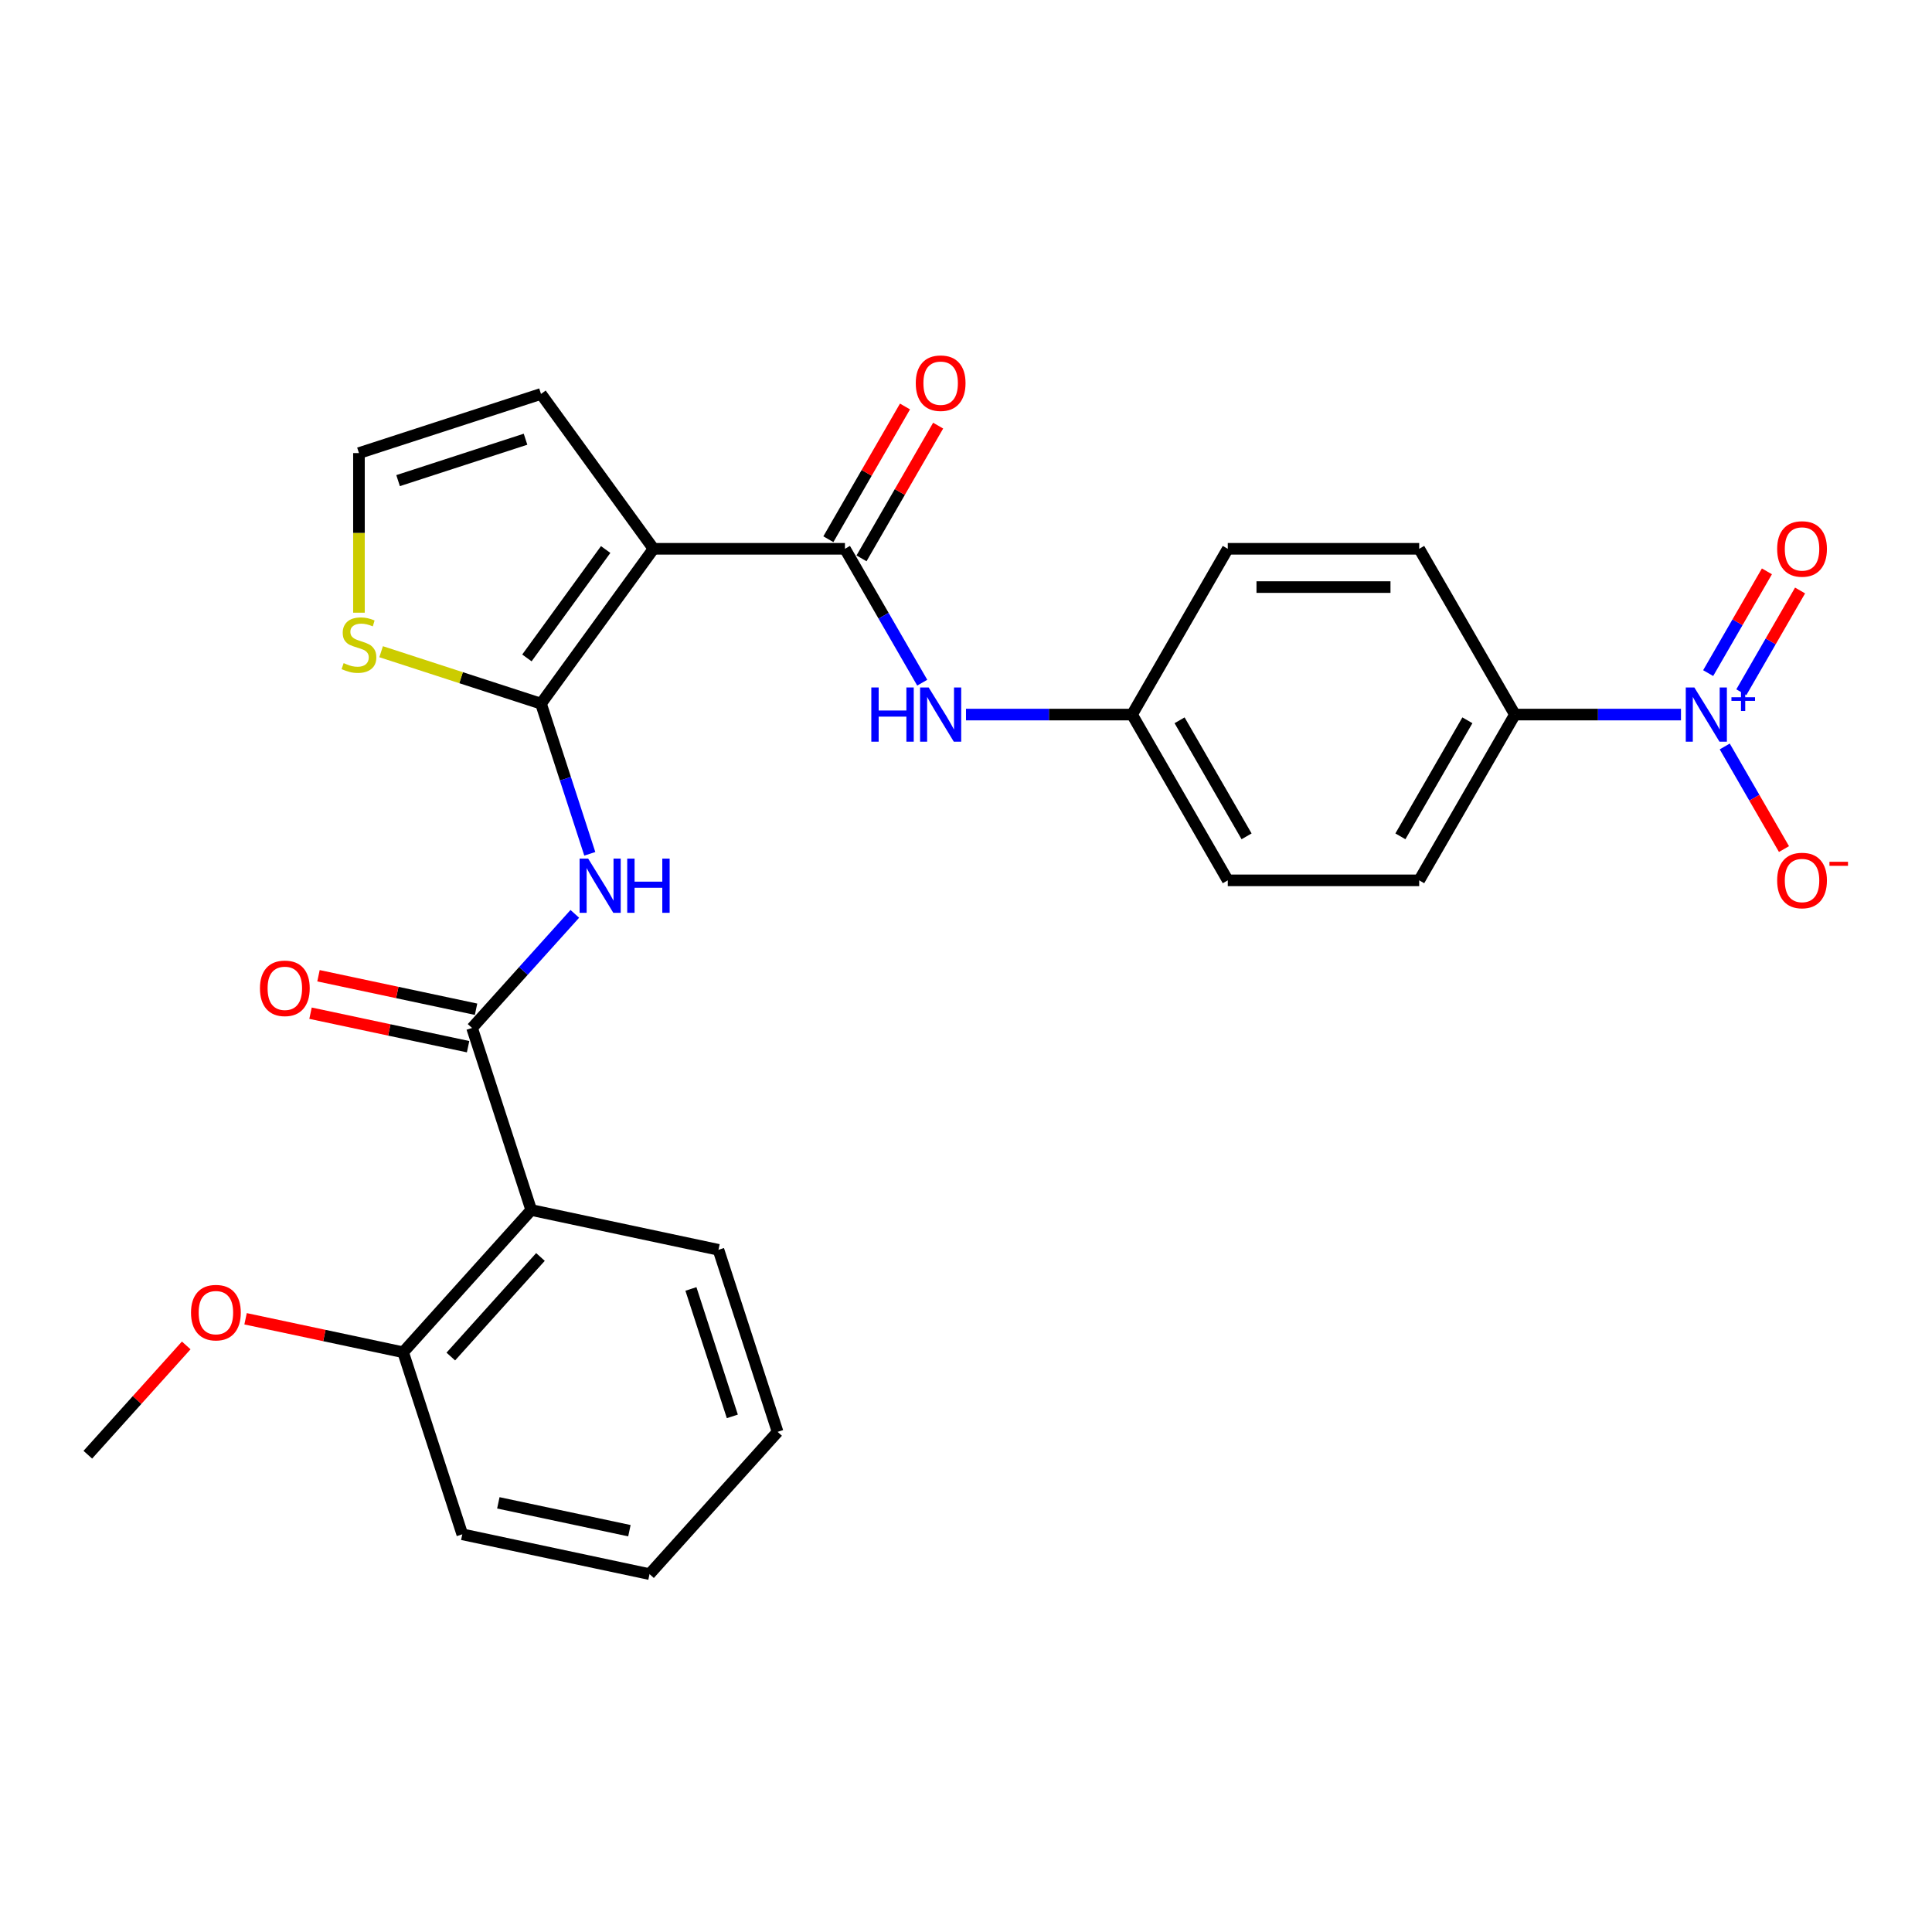 <?xml version='1.0' encoding='iso-8859-1'?>
<svg version='1.1' baseProfile='full'
              xmlns='http://www.w3.org/2000/svg'
                      xmlns:rdkit='http://www.rdkit.org/xml'
                      xmlns:xlink='http://www.w3.org/1999/xlink'
                  xml:space='preserve'
width='1000px' height='1000px' viewBox='0 0 1000 1000'>
<!-- END OF HEADER -->
<rect style='opacity:1.0;fill:#FFFFFF;stroke:none' width='1000' height='1000' x='0' y='0'> </rect>
<path class='bond-0' d='M 280.023,364.212 L 338.26,284.056' style='fill:none;fill-rule:evenodd;stroke:#000000;stroke-width:6px;stroke-linecap:butt;stroke-linejoin:miter;stroke-opacity:1' />
<path class='bond-0' d='M 272.728,340.542 L 313.494,284.432' style='fill:none;fill-rule:evenodd;stroke:#000000;stroke-width:6px;stroke-linecap:butt;stroke-linejoin:miter;stroke-opacity:1' />
<path class='bond-2' d='M 280.023,364.212 L 292.65,403.074' style='fill:none;fill-rule:evenodd;stroke:#000000;stroke-width:6px;stroke-linecap:butt;stroke-linejoin:miter;stroke-opacity:1' />
<path class='bond-2' d='M 292.65,403.074 L 305.277,441.935' style='fill:none;fill-rule:evenodd;stroke:#0000FF;stroke-width:6px;stroke-linecap:butt;stroke-linejoin:miter;stroke-opacity:1' />
<path class='bond-6' d='M 280.023,364.212 L 238.646,350.768' style='fill:none;fill-rule:evenodd;stroke:#000000;stroke-width:6px;stroke-linecap:butt;stroke-linejoin:miter;stroke-opacity:1' />
<path class='bond-6' d='M 238.646,350.768 L 197.268,337.323' style='fill:none;fill-rule:evenodd;stroke:#CCCC00;stroke-width:6px;stroke-linecap:butt;stroke-linejoin:miter;stroke-opacity:1' />
<path class='bond-3' d='M 338.26,284.056 L 437.339,284.056' style='fill:none;fill-rule:evenodd;stroke:#000000;stroke-width:6px;stroke-linecap:butt;stroke-linejoin:miter;stroke-opacity:1' />
<path class='bond-9' d='M 338.26,284.056 L 280.023,203.9' style='fill:none;fill-rule:evenodd;stroke:#000000;stroke-width:6px;stroke-linecap:butt;stroke-linejoin:miter;stroke-opacity:1' />
<path class='bond-1' d='M 244.344,532.071 L 270.933,502.541' style='fill:none;fill-rule:evenodd;stroke:#000000;stroke-width:6px;stroke-linecap:butt;stroke-linejoin:miter;stroke-opacity:1' />
<path class='bond-1' d='M 270.933,502.541 L 297.522,473.011' style='fill:none;fill-rule:evenodd;stroke:#0000FF;stroke-width:6px;stroke-linecap:butt;stroke-linejoin:miter;stroke-opacity:1' />
<path class='bond-5' d='M 244.344,532.071 L 274.961,626.301' style='fill:none;fill-rule:evenodd;stroke:#000000;stroke-width:6px;stroke-linecap:butt;stroke-linejoin:miter;stroke-opacity:1' />
<path class='bond-13' d='M 246.404,522.38 L 205.626,513.712' style='fill:none;fill-rule:evenodd;stroke:#000000;stroke-width:6px;stroke-linecap:butt;stroke-linejoin:miter;stroke-opacity:1' />
<path class='bond-13' d='M 205.626,513.712 L 164.848,505.045' style='fill:none;fill-rule:evenodd;stroke:#FF0000;stroke-width:6px;stroke-linecap:butt;stroke-linejoin:miter;stroke-opacity:1' />
<path class='bond-13' d='M 242.284,541.763 L 201.506,533.095' style='fill:none;fill-rule:evenodd;stroke:#000000;stroke-width:6px;stroke-linecap:butt;stroke-linejoin:miter;stroke-opacity:1' />
<path class='bond-13' d='M 201.506,533.095 L 160.728,524.427' style='fill:none;fill-rule:evenodd;stroke:#FF0000;stroke-width:6px;stroke-linecap:butt;stroke-linejoin:miter;stroke-opacity:1' />
<path class='bond-7' d='M 437.339,284.056 L 457.344,318.705' style='fill:none;fill-rule:evenodd;stroke:#000000;stroke-width:6px;stroke-linecap:butt;stroke-linejoin:miter;stroke-opacity:1' />
<path class='bond-7' d='M 457.344,318.705 L 477.348,353.354' style='fill:none;fill-rule:evenodd;stroke:#0000FF;stroke-width:6px;stroke-linecap:butt;stroke-linejoin:miter;stroke-opacity:1' />
<path class='bond-14' d='M 445.919,289.01 L 465.752,254.658' style='fill:none;fill-rule:evenodd;stroke:#000000;stroke-width:6px;stroke-linecap:butt;stroke-linejoin:miter;stroke-opacity:1' />
<path class='bond-14' d='M 465.752,254.658 L 485.585,220.307' style='fill:none;fill-rule:evenodd;stroke:#FF0000;stroke-width:6px;stroke-linecap:butt;stroke-linejoin:miter;stroke-opacity:1' />
<path class='bond-14' d='M 428.758,279.102 L 448.591,244.75' style='fill:none;fill-rule:evenodd;stroke:#000000;stroke-width:6px;stroke-linecap:butt;stroke-linejoin:miter;stroke-opacity:1' />
<path class='bond-14' d='M 448.591,244.75 L 468.424,210.399' style='fill:none;fill-rule:evenodd;stroke:#FF0000;stroke-width:6px;stroke-linecap:butt;stroke-linejoin:miter;stroke-opacity:1' />
<path class='bond-4' d='M 870.074,369.861 L 827.094,369.861' style='fill:none;fill-rule:evenodd;stroke:#0000FF;stroke-width:6px;stroke-linecap:butt;stroke-linejoin:miter;stroke-opacity:1' />
<path class='bond-4' d='M 827.094,369.861 L 784.114,369.861' style='fill:none;fill-rule:evenodd;stroke:#000000;stroke-width:6px;stroke-linecap:butt;stroke-linejoin:miter;stroke-opacity:1' />
<path class='bond-10' d='M 892.722,386.367 L 908.054,412.922' style='fill:none;fill-rule:evenodd;stroke:#0000FF;stroke-width:6px;stroke-linecap:butt;stroke-linejoin:miter;stroke-opacity:1' />
<path class='bond-10' d='M 908.054,412.922 L 923.385,439.477' style='fill:none;fill-rule:evenodd;stroke:#FF0000;stroke-width:6px;stroke-linecap:butt;stroke-linejoin:miter;stroke-opacity:1' />
<path class='bond-12' d='M 901.303,358.308 L 916.508,331.971' style='fill:none;fill-rule:evenodd;stroke:#0000FF;stroke-width:6px;stroke-linecap:butt;stroke-linejoin:miter;stroke-opacity:1' />
<path class='bond-12' d='M 916.508,331.971 L 931.714,305.635' style='fill:none;fill-rule:evenodd;stroke:#FF0000;stroke-width:6px;stroke-linecap:butt;stroke-linejoin:miter;stroke-opacity:1' />
<path class='bond-12' d='M 884.142,348.4 L 899.347,322.063' style='fill:none;fill-rule:evenodd;stroke:#0000FF;stroke-width:6px;stroke-linecap:butt;stroke-linejoin:miter;stroke-opacity:1' />
<path class='bond-12' d='M 899.347,322.063 L 914.553,295.727' style='fill:none;fill-rule:evenodd;stroke:#FF0000;stroke-width:6px;stroke-linecap:butt;stroke-linejoin:miter;stroke-opacity:1' />
<path class='bond-15' d='M 274.961,626.301 L 208.664,699.93' style='fill:none;fill-rule:evenodd;stroke:#000000;stroke-width:6px;stroke-linecap:butt;stroke-linejoin:miter;stroke-opacity:1' />
<path class='bond-15' d='M 279.742,650.604 L 233.335,702.145' style='fill:none;fill-rule:evenodd;stroke:#000000;stroke-width:6px;stroke-linecap:butt;stroke-linejoin:miter;stroke-opacity:1' />
<path class='bond-21' d='M 274.961,626.301 L 371.874,646.9' style='fill:none;fill-rule:evenodd;stroke:#000000;stroke-width:6px;stroke-linecap:butt;stroke-linejoin:miter;stroke-opacity:1' />
<path class='bond-11' d='M 185.794,317.129 L 185.794,275.823' style='fill:none;fill-rule:evenodd;stroke:#CCCC00;stroke-width:6px;stroke-linecap:butt;stroke-linejoin:miter;stroke-opacity:1' />
<path class='bond-11' d='M 185.794,275.823 L 185.794,234.517' style='fill:none;fill-rule:evenodd;stroke:#000000;stroke-width:6px;stroke-linecap:butt;stroke-linejoin:miter;stroke-opacity:1' />
<path class='bond-18' d='M 499.996,369.861 L 542.976,369.861' style='fill:none;fill-rule:evenodd;stroke:#0000FF;stroke-width:6px;stroke-linecap:butt;stroke-linejoin:miter;stroke-opacity:1' />
<path class='bond-18' d='M 542.976,369.861 L 585.957,369.861' style='fill:none;fill-rule:evenodd;stroke:#000000;stroke-width:6px;stroke-linecap:butt;stroke-linejoin:miter;stroke-opacity:1' />
<path class='bond-8' d='M 784.114,369.861 L 734.574,455.665' style='fill:none;fill-rule:evenodd;stroke:#000000;stroke-width:6px;stroke-linecap:butt;stroke-linejoin:miter;stroke-opacity:1' />
<path class='bond-8' d='M 759.522,372.824 L 724.844,432.887' style='fill:none;fill-rule:evenodd;stroke:#000000;stroke-width:6px;stroke-linecap:butt;stroke-linejoin:miter;stroke-opacity:1' />
<path class='bond-29' d='M 784.114,369.861 L 734.574,284.056' style='fill:none;fill-rule:evenodd;stroke:#000000;stroke-width:6px;stroke-linecap:butt;stroke-linejoin:miter;stroke-opacity:1' />
<path class='bond-27' d='M 280.023,203.9 L 185.794,234.517' style='fill:none;fill-rule:evenodd;stroke:#000000;stroke-width:6px;stroke-linecap:butt;stroke-linejoin:miter;stroke-opacity:1' />
<path class='bond-27' d='M 272.012,227.338 L 206.052,248.77' style='fill:none;fill-rule:evenodd;stroke:#000000;stroke-width:6px;stroke-linecap:butt;stroke-linejoin:miter;stroke-opacity:1' />
<path class='bond-22' d='M 208.664,699.93 L 167.886,691.263' style='fill:none;fill-rule:evenodd;stroke:#000000;stroke-width:6px;stroke-linecap:butt;stroke-linejoin:miter;stroke-opacity:1' />
<path class='bond-22' d='M 167.886,691.263 L 127.108,682.595' style='fill:none;fill-rule:evenodd;stroke:#FF0000;stroke-width:6px;stroke-linecap:butt;stroke-linejoin:miter;stroke-opacity:1' />
<path class='bond-23' d='M 208.664,699.93 L 239.281,794.16' style='fill:none;fill-rule:evenodd;stroke:#000000;stroke-width:6px;stroke-linecap:butt;stroke-linejoin:miter;stroke-opacity:1' />
<path class='bond-16' d='M 734.574,284.056 L 635.496,284.056' style='fill:none;fill-rule:evenodd;stroke:#000000;stroke-width:6px;stroke-linecap:butt;stroke-linejoin:miter;stroke-opacity:1' />
<path class='bond-16' d='M 719.713,303.872 L 650.358,303.872' style='fill:none;fill-rule:evenodd;stroke:#000000;stroke-width:6px;stroke-linecap:butt;stroke-linejoin:miter;stroke-opacity:1' />
<path class='bond-17' d='M 734.574,455.665 L 635.496,455.665' style='fill:none;fill-rule:evenodd;stroke:#000000;stroke-width:6px;stroke-linecap:butt;stroke-linejoin:miter;stroke-opacity:1' />
<path class='bond-19' d='M 585.957,369.861 L 635.496,284.056' style='fill:none;fill-rule:evenodd;stroke:#000000;stroke-width:6px;stroke-linecap:butt;stroke-linejoin:miter;stroke-opacity:1' />
<path class='bond-20' d='M 585.957,369.861 L 635.496,455.665' style='fill:none;fill-rule:evenodd;stroke:#000000;stroke-width:6px;stroke-linecap:butt;stroke-linejoin:miter;stroke-opacity:1' />
<path class='bond-20' d='M 610.549,372.824 L 645.226,432.887' style='fill:none;fill-rule:evenodd;stroke:#000000;stroke-width:6px;stroke-linecap:butt;stroke-linejoin:miter;stroke-opacity:1' />
<path class='bond-25' d='M 371.874,646.9 L 402.491,741.13' style='fill:none;fill-rule:evenodd;stroke:#000000;stroke-width:6px;stroke-linecap:butt;stroke-linejoin:miter;stroke-opacity:1' />
<path class='bond-25' d='M 357.621,667.158 L 379.053,733.119' style='fill:none;fill-rule:evenodd;stroke:#000000;stroke-width:6px;stroke-linecap:butt;stroke-linejoin:miter;stroke-opacity:1' />
<path class='bond-24' d='M 96.394,696.387 L 70.924,724.674' style='fill:none;fill-rule:evenodd;stroke:#FF0000;stroke-width:6px;stroke-linecap:butt;stroke-linejoin:miter;stroke-opacity:1' />
<path class='bond-24' d='M 70.924,724.674 L 45.455,752.96' style='fill:none;fill-rule:evenodd;stroke:#000000;stroke-width:6px;stroke-linecap:butt;stroke-linejoin:miter;stroke-opacity:1' />
<path class='bond-28' d='M 239.281,794.16 L 336.195,814.759' style='fill:none;fill-rule:evenodd;stroke:#000000;stroke-width:6px;stroke-linecap:butt;stroke-linejoin:miter;stroke-opacity:1' />
<path class='bond-28' d='M 257.938,777.867 L 325.778,792.287' style='fill:none;fill-rule:evenodd;stroke:#000000;stroke-width:6px;stroke-linecap:butt;stroke-linejoin:miter;stroke-opacity:1' />
<path class='bond-26' d='M 402.491,741.13 L 336.195,814.759' style='fill:none;fill-rule:evenodd;stroke:#000000;stroke-width:6px;stroke-linecap:butt;stroke-linejoin:miter;stroke-opacity:1' />
<path  class='atom-3' d='M 304.438 444.412
L 313.633 459.274
Q 314.544 460.74, 316.011 463.396
Q 317.477 466.051, 317.556 466.209
L 317.556 444.412
L 321.281 444.412
L 321.281 472.471
L 317.437 472.471
L 307.569 456.222
Q 306.42 454.32, 305.191 452.14
Q 304.002 449.961, 303.645 449.287
L 303.645 472.471
L 299.999 472.471
L 299.999 444.412
L 304.438 444.412
' fill='#0000FF'/>
<path  class='atom-3' d='M 324.65 444.412
L 328.455 444.412
L 328.455 456.341
L 342.801 456.341
L 342.801 444.412
L 346.606 444.412
L 346.606 472.471
L 342.801 472.471
L 342.801 459.512
L 328.455 459.512
L 328.455 472.471
L 324.65 472.471
L 324.65 444.412
' fill='#0000FF'/>
<path  class='atom-5' d='M 876.99 355.831
L 886.184 370.693
Q 887.096 372.159, 888.562 374.815
Q 890.029 377.47, 890.108 377.628
L 890.108 355.831
L 893.833 355.831
L 893.833 383.89
L 889.989 383.89
L 880.121 367.641
Q 878.972 365.739, 877.743 363.559
Q 876.554 361.38, 876.197 360.706
L 876.197 383.89
L 872.551 383.89
L 872.551 355.831
L 876.99 355.831
' fill='#0000FF'/>
<path  class='atom-5' d='M 896.187 360.889
L 901.131 360.889
L 901.131 355.684
L 903.328 355.684
L 903.328 360.889
L 908.403 360.889
L 908.403 362.772
L 903.328 362.772
L 903.328 368.004
L 901.131 368.004
L 901.131 362.772
L 896.187 362.772
L 896.187 360.889
' fill='#0000FF'/>
<path  class='atom-7' d='M 177.868 343.226
Q 178.185 343.345, 179.493 343.9
Q 180.801 344.454, 182.227 344.811
Q 183.694 345.128, 185.12 345.128
Q 187.776 345.128, 189.321 343.86
Q 190.867 342.552, 190.867 340.293
Q 190.867 338.748, 190.074 337.796
Q 189.321 336.845, 188.132 336.33
Q 186.944 335.815, 184.962 335.22
Q 182.465 334.467, 180.959 333.754
Q 179.493 333.041, 178.423 331.535
Q 177.392 330.029, 177.392 327.492
Q 177.392 323.965, 179.77 321.785
Q 182.188 319.606, 186.944 319.606
Q 190.193 319.606, 193.879 321.151
L 192.968 324.203
Q 189.599 322.816, 187.062 322.816
Q 184.328 322.816, 182.822 323.965
Q 181.316 325.075, 181.355 327.017
Q 181.355 328.523, 182.108 329.434
Q 182.901 330.346, 184.011 330.861
Q 185.16 331.376, 187.062 331.971
Q 189.599 332.763, 191.105 333.556
Q 192.611 334.348, 193.681 335.973
Q 194.791 337.559, 194.791 340.293
Q 194.791 344.177, 192.175 346.277
Q 189.599 348.338, 185.279 348.338
Q 182.782 348.338, 180.88 347.783
Q 179.017 347.268, 176.798 346.357
L 177.868 343.226
' fill='#CCCC00'/>
<path  class='atom-8' d='M 450.992 355.831
L 454.797 355.831
L 454.797 367.76
L 469.143 367.76
L 469.143 355.831
L 472.948 355.831
L 472.948 383.89
L 469.143 383.89
L 469.143 370.931
L 454.797 370.931
L 454.797 383.89
L 450.992 383.89
L 450.992 355.831
' fill='#0000FF'/>
<path  class='atom-8' d='M 480.676 355.831
L 489.87 370.693
Q 490.782 372.159, 492.248 374.815
Q 493.715 377.47, 493.794 377.628
L 493.794 355.831
L 497.519 355.831
L 497.519 383.89
L 493.675 383.89
L 483.807 367.641
Q 482.657 365.739, 481.429 363.559
Q 480.24 361.38, 479.883 360.706
L 479.883 383.89
L 476.237 383.89
L 476.237 355.831
L 480.676 355.831
' fill='#0000FF'/>
<path  class='atom-11' d='M 919.851 455.744
Q 919.851 449.007, 923.18 445.242
Q 926.509 441.477, 932.732 441.477
Q 938.954 441.477, 942.283 445.242
Q 945.612 449.007, 945.612 455.744
Q 945.612 462.561, 942.243 466.445
Q 938.874 470.289, 932.732 470.289
Q 926.549 470.289, 923.18 466.445
Q 919.851 462.601, 919.851 455.744
M 932.732 467.119
Q 937.012 467.119, 939.31 464.265
Q 941.649 461.372, 941.649 455.744
Q 941.649 450.236, 939.31 447.462
Q 937.012 444.648, 932.732 444.648
Q 928.451 444.648, 926.113 447.422
Q 923.814 450.196, 923.814 455.744
Q 923.814 461.412, 926.113 464.265
Q 928.451 467.119, 932.732 467.119
' fill='#FF0000'/>
<path  class='atom-11' d='M 946.92 446.057
L 956.519 446.057
L 956.519 448.15
L 946.92 448.15
L 946.92 446.057
' fill='#FF0000'/>
<path  class='atom-13' d='M 919.851 284.135
Q 919.851 277.398, 923.18 273.633
Q 926.509 269.868, 932.732 269.868
Q 938.954 269.868, 942.283 273.633
Q 945.612 277.398, 945.612 284.135
Q 945.612 290.952, 942.243 294.836
Q 938.874 298.68, 932.732 298.68
Q 926.549 298.68, 923.18 294.836
Q 919.851 290.992, 919.851 284.135
M 932.732 295.51
Q 937.012 295.51, 939.31 292.656
Q 941.649 289.763, 941.649 284.135
Q 941.649 278.627, 939.31 275.852
Q 937.012 273.039, 932.732 273.039
Q 928.451 273.039, 926.113 275.813
Q 923.814 278.587, 923.814 284.135
Q 923.814 289.803, 926.113 292.656
Q 928.451 295.51, 932.732 295.51
' fill='#FF0000'/>
<path  class='atom-14' d='M 134.55 511.551
Q 134.55 504.814, 137.879 501.049
Q 141.208 497.284, 147.431 497.284
Q 153.653 497.284, 156.982 501.049
Q 160.311 504.814, 160.311 511.551
Q 160.311 518.368, 156.942 522.252
Q 153.573 526.096, 147.431 526.096
Q 141.248 526.096, 137.879 522.252
Q 134.55 518.407, 134.55 511.551
M 147.431 522.925
Q 151.711 522.925, 154.009 520.072
Q 156.348 517.179, 156.348 511.551
Q 156.348 506.042, 154.009 503.268
Q 151.711 500.454, 147.431 500.454
Q 143.15 500.454, 140.812 503.228
Q 138.513 506.003, 138.513 511.551
Q 138.513 517.218, 140.812 520.072
Q 143.15 522.925, 147.431 522.925
' fill='#FF0000'/>
<path  class='atom-15' d='M 473.998 198.331
Q 473.998 191.594, 477.327 187.829
Q 480.656 184.064, 486.878 184.064
Q 493.1 184.064, 496.429 187.829
Q 499.758 191.594, 499.758 198.331
Q 499.758 205.148, 496.39 209.031
Q 493.021 212.876, 486.878 212.876
Q 480.696 212.876, 477.327 209.031
Q 473.998 205.187, 473.998 198.331
M 486.878 209.705
Q 491.158 209.705, 493.457 206.852
Q 495.795 203.959, 495.795 198.331
Q 495.795 192.822, 493.457 190.048
Q 491.158 187.234, 486.878 187.234
Q 482.598 187.234, 480.26 190.008
Q 477.961 192.783, 477.961 198.331
Q 477.961 203.998, 480.26 206.852
Q 482.598 209.705, 486.878 209.705
' fill='#FF0000'/>
<path  class='atom-23' d='M 98.871 679.41
Q 98.871 672.673, 102.2 668.908
Q 105.529 665.143, 111.751 665.143
Q 117.973 665.143, 121.302 668.908
Q 124.631 672.673, 124.631 679.41
Q 124.631 686.227, 121.263 690.11
Q 117.894 693.955, 111.751 693.955
Q 105.569 693.955, 102.2 690.11
Q 98.871 686.266, 98.871 679.41
M 111.751 690.784
Q 116.031 690.784, 118.33 687.931
Q 120.668 685.038, 120.668 679.41
Q 120.668 673.901, 118.33 671.127
Q 116.031 668.313, 111.751 668.313
Q 107.471 668.313, 105.133 671.087
Q 102.834 673.862, 102.834 679.41
Q 102.834 685.077, 105.133 687.931
Q 107.471 690.784, 111.751 690.784
' fill='#FF0000'/>
</svg>
